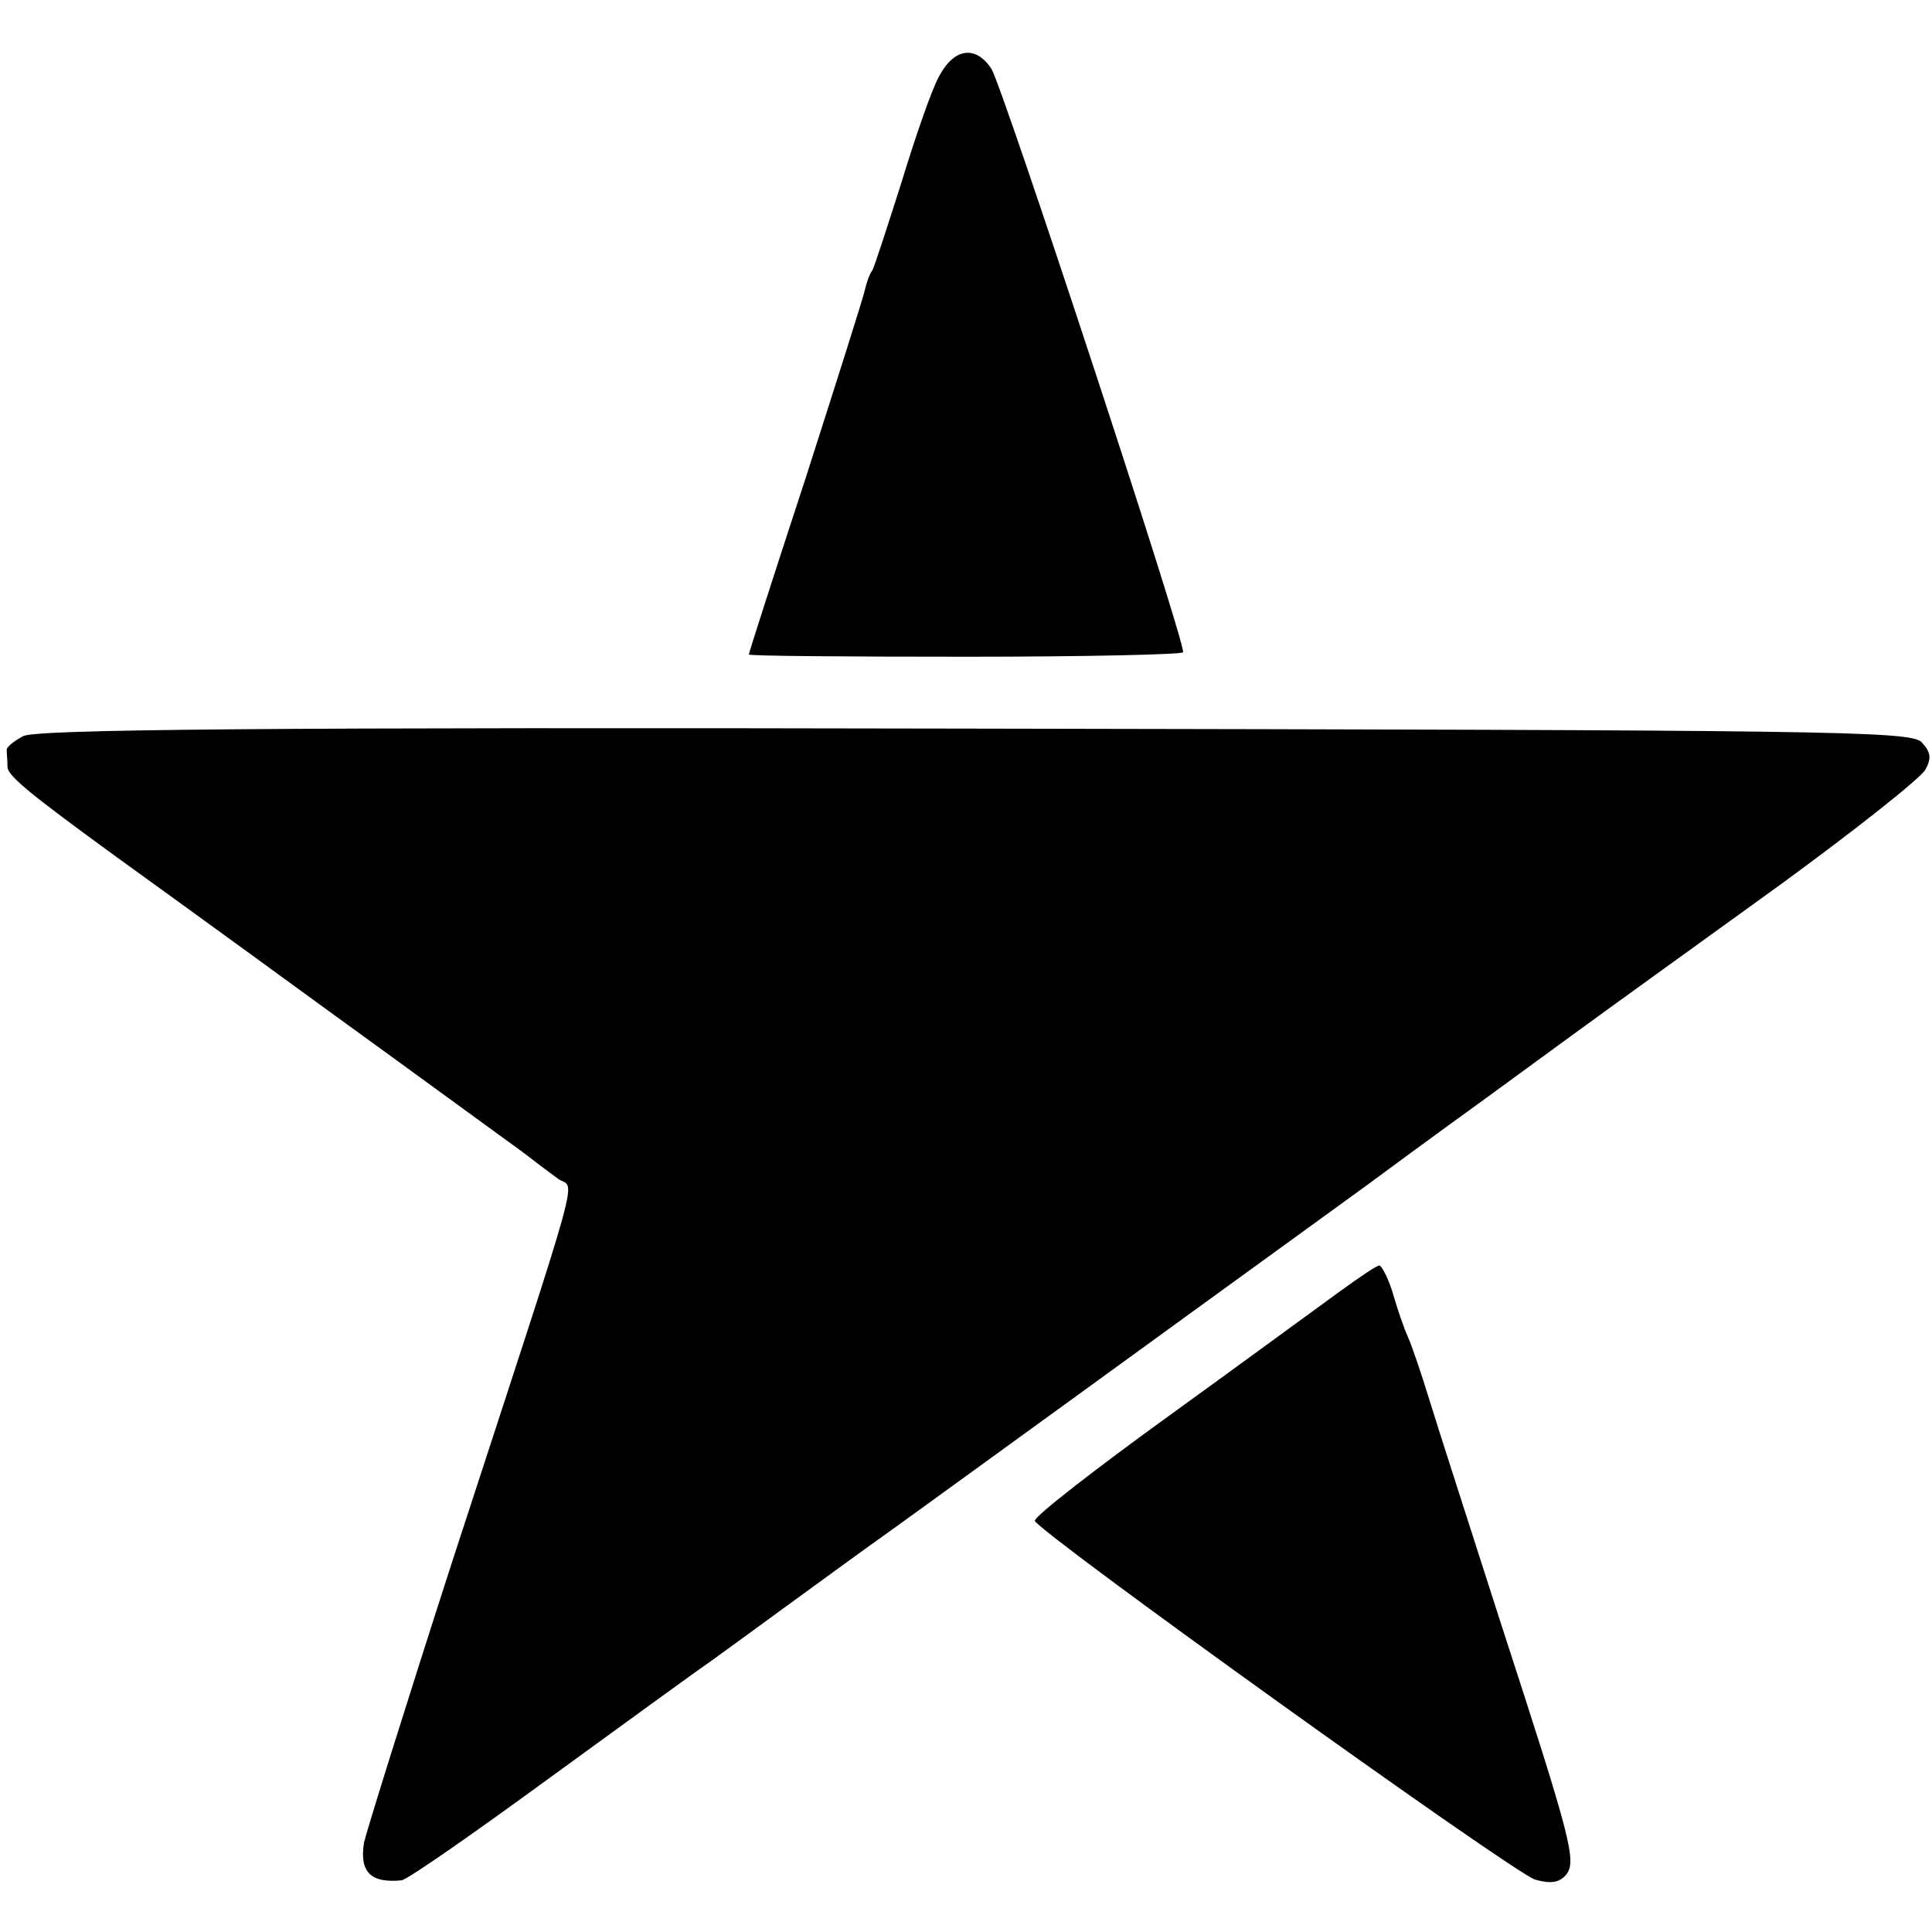 <?xml version="1.0" standalone="no"?>
<!DOCTYPE svg PUBLIC "-//W3C//DTD SVG 20010904//EN"
 "http://www.w3.org/TR/2001/REC-SVG-20010904/DTD/svg10.dtd">
<svg version="1.0" xmlns="http://www.w3.org/2000/svg"
 width="258pt" height="258pt" viewBox="0 0 258 258"
 preserveAspectRatio="xMidYMid meet">
<g transform="translate(0,258) scale(0.1,-0.1)"
fill="#000000" stroke="none">
<path d="M1254 2478 c-10 -18 -32 -82 -50 -141 -19 -60 -36 -112 -39 -118 -4
-5 -8 -17 -10 -26 -2 -10 -38 -123 -79 -251 -42 -128 -76 -234 -76 -236 0 -2
131 -3 290 -3 160 0 290 3 290 6 0 23 -241 755 -256 779 -21 32 -50 28 -70
-10z"/>
<path d="M31 1597 c-13 -7 -23 -15 -22 -19 0 -5 1 -14 1 -22 0 -12 31 -37 145
-120 11 -8 133 -96 270 -196 138 -100 261 -190 275 -200 14 -11 34 -26 45 -34
23 -17 39 41 -141 -511 -62 -192 -115 -362 -118 -376 -6 -39 9 -54 50 -50 7 0
97 63 201 139 103 75 198 144 210 152 11 8 58 42 103 75 45 33 95 69 110 80
29 20 400 290 665 482 77 57 149 109 160 117 11 8 63 46 115 84 52 38 177 128
278 201 100 73 187 142 193 153 9 16 7 24 -5 37 -15 15 -125 16 -1264 18 -954
2 -1253 -1 -1271 -10z"/>
<path d="M1790 856 c-25 -18 -127 -93 -228 -166 -101 -73 -182 -136 -180 -141
6 -16 640 -471 668 -479 21 -6 32 -4 41 6 15 18 8 45 -87 337 -41 128 -84 261
-95 297 -11 36 -24 74 -29 85 -5 11 -14 37 -20 58 -6 20 -15 37 -18 37 -4 0
-27 -16 -52 -34z"/>
</g>
</svg>

